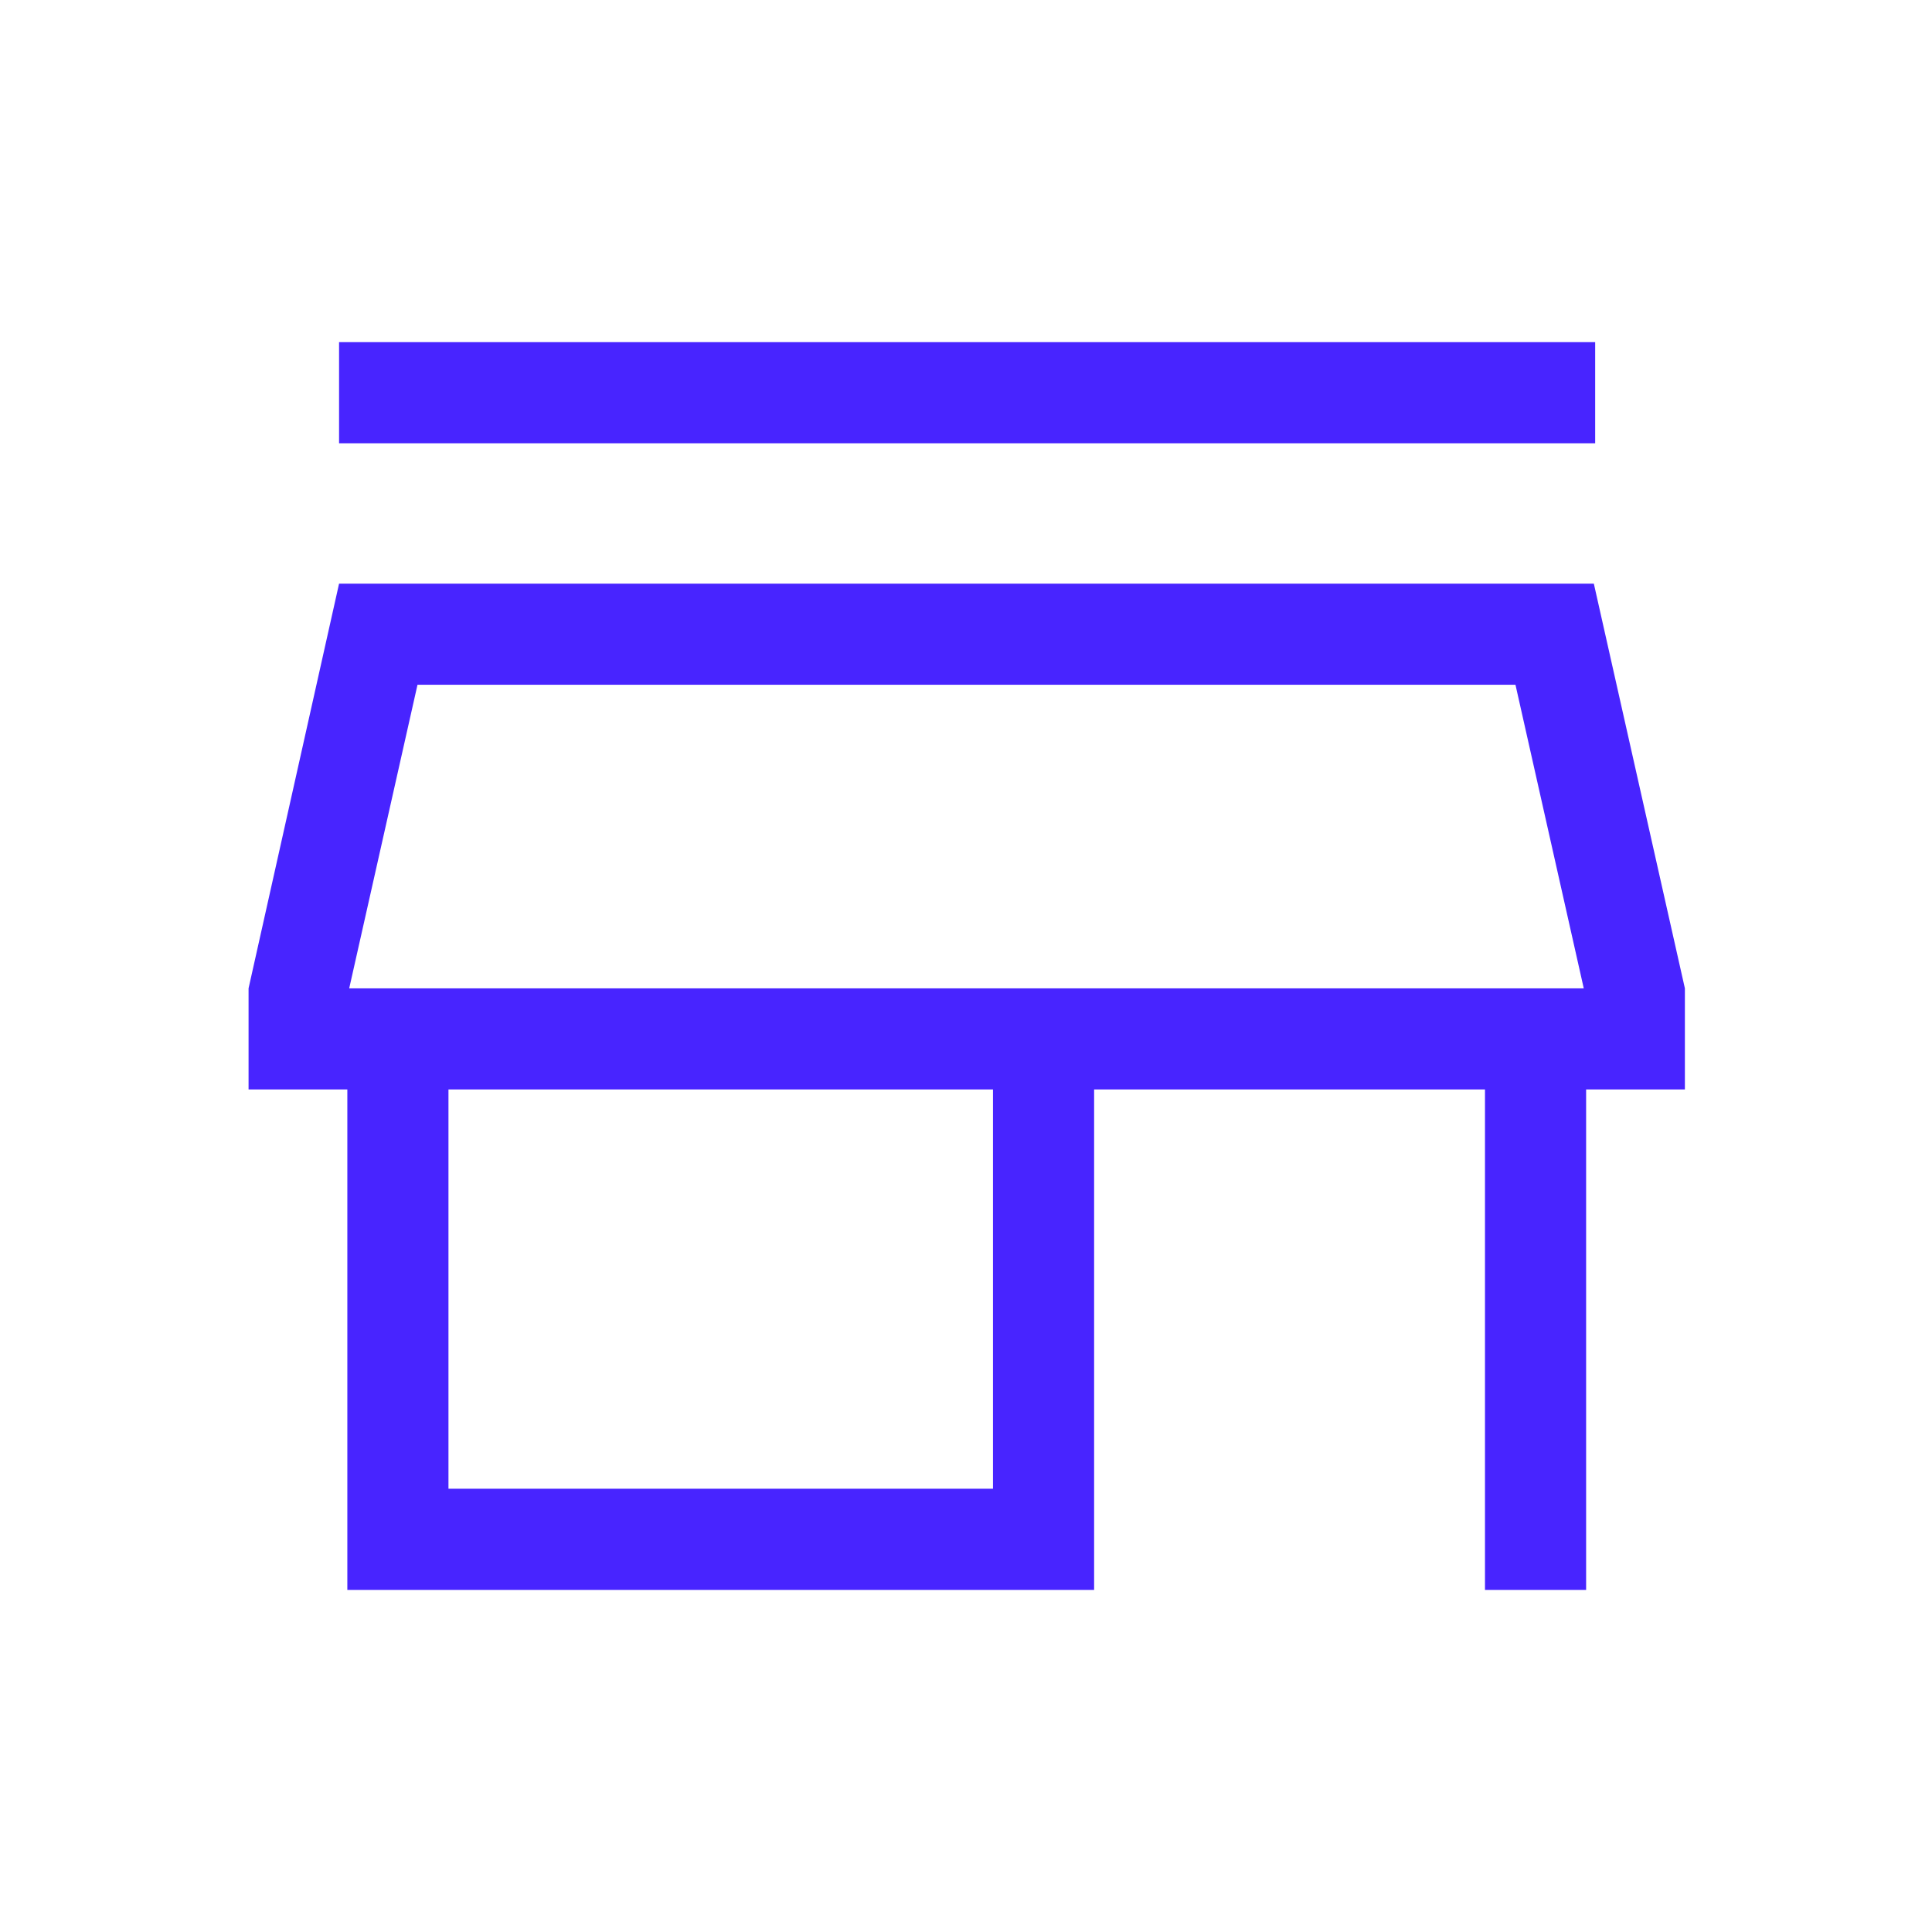 <svg width="32" height="32" viewBox="0 0 32 32" fill="none" xmlns="http://www.w3.org/2000/svg">
<path d="M5.616 7.342V5.667H26.421V7.342H5.616ZM5.753 26.334V18.045H4.117V16.37L5.616 9.667H26.399L27.907 16.37V18.045H26.271V26.334H24.596V18.045H18.122V26.334H5.753ZM7.428 24.658H16.447V18.045H7.428V24.658ZM5.784 16.37H26.232L25.101 11.342H6.915L5.784 16.37Z" fill="#4824FF"/>
</svg>
